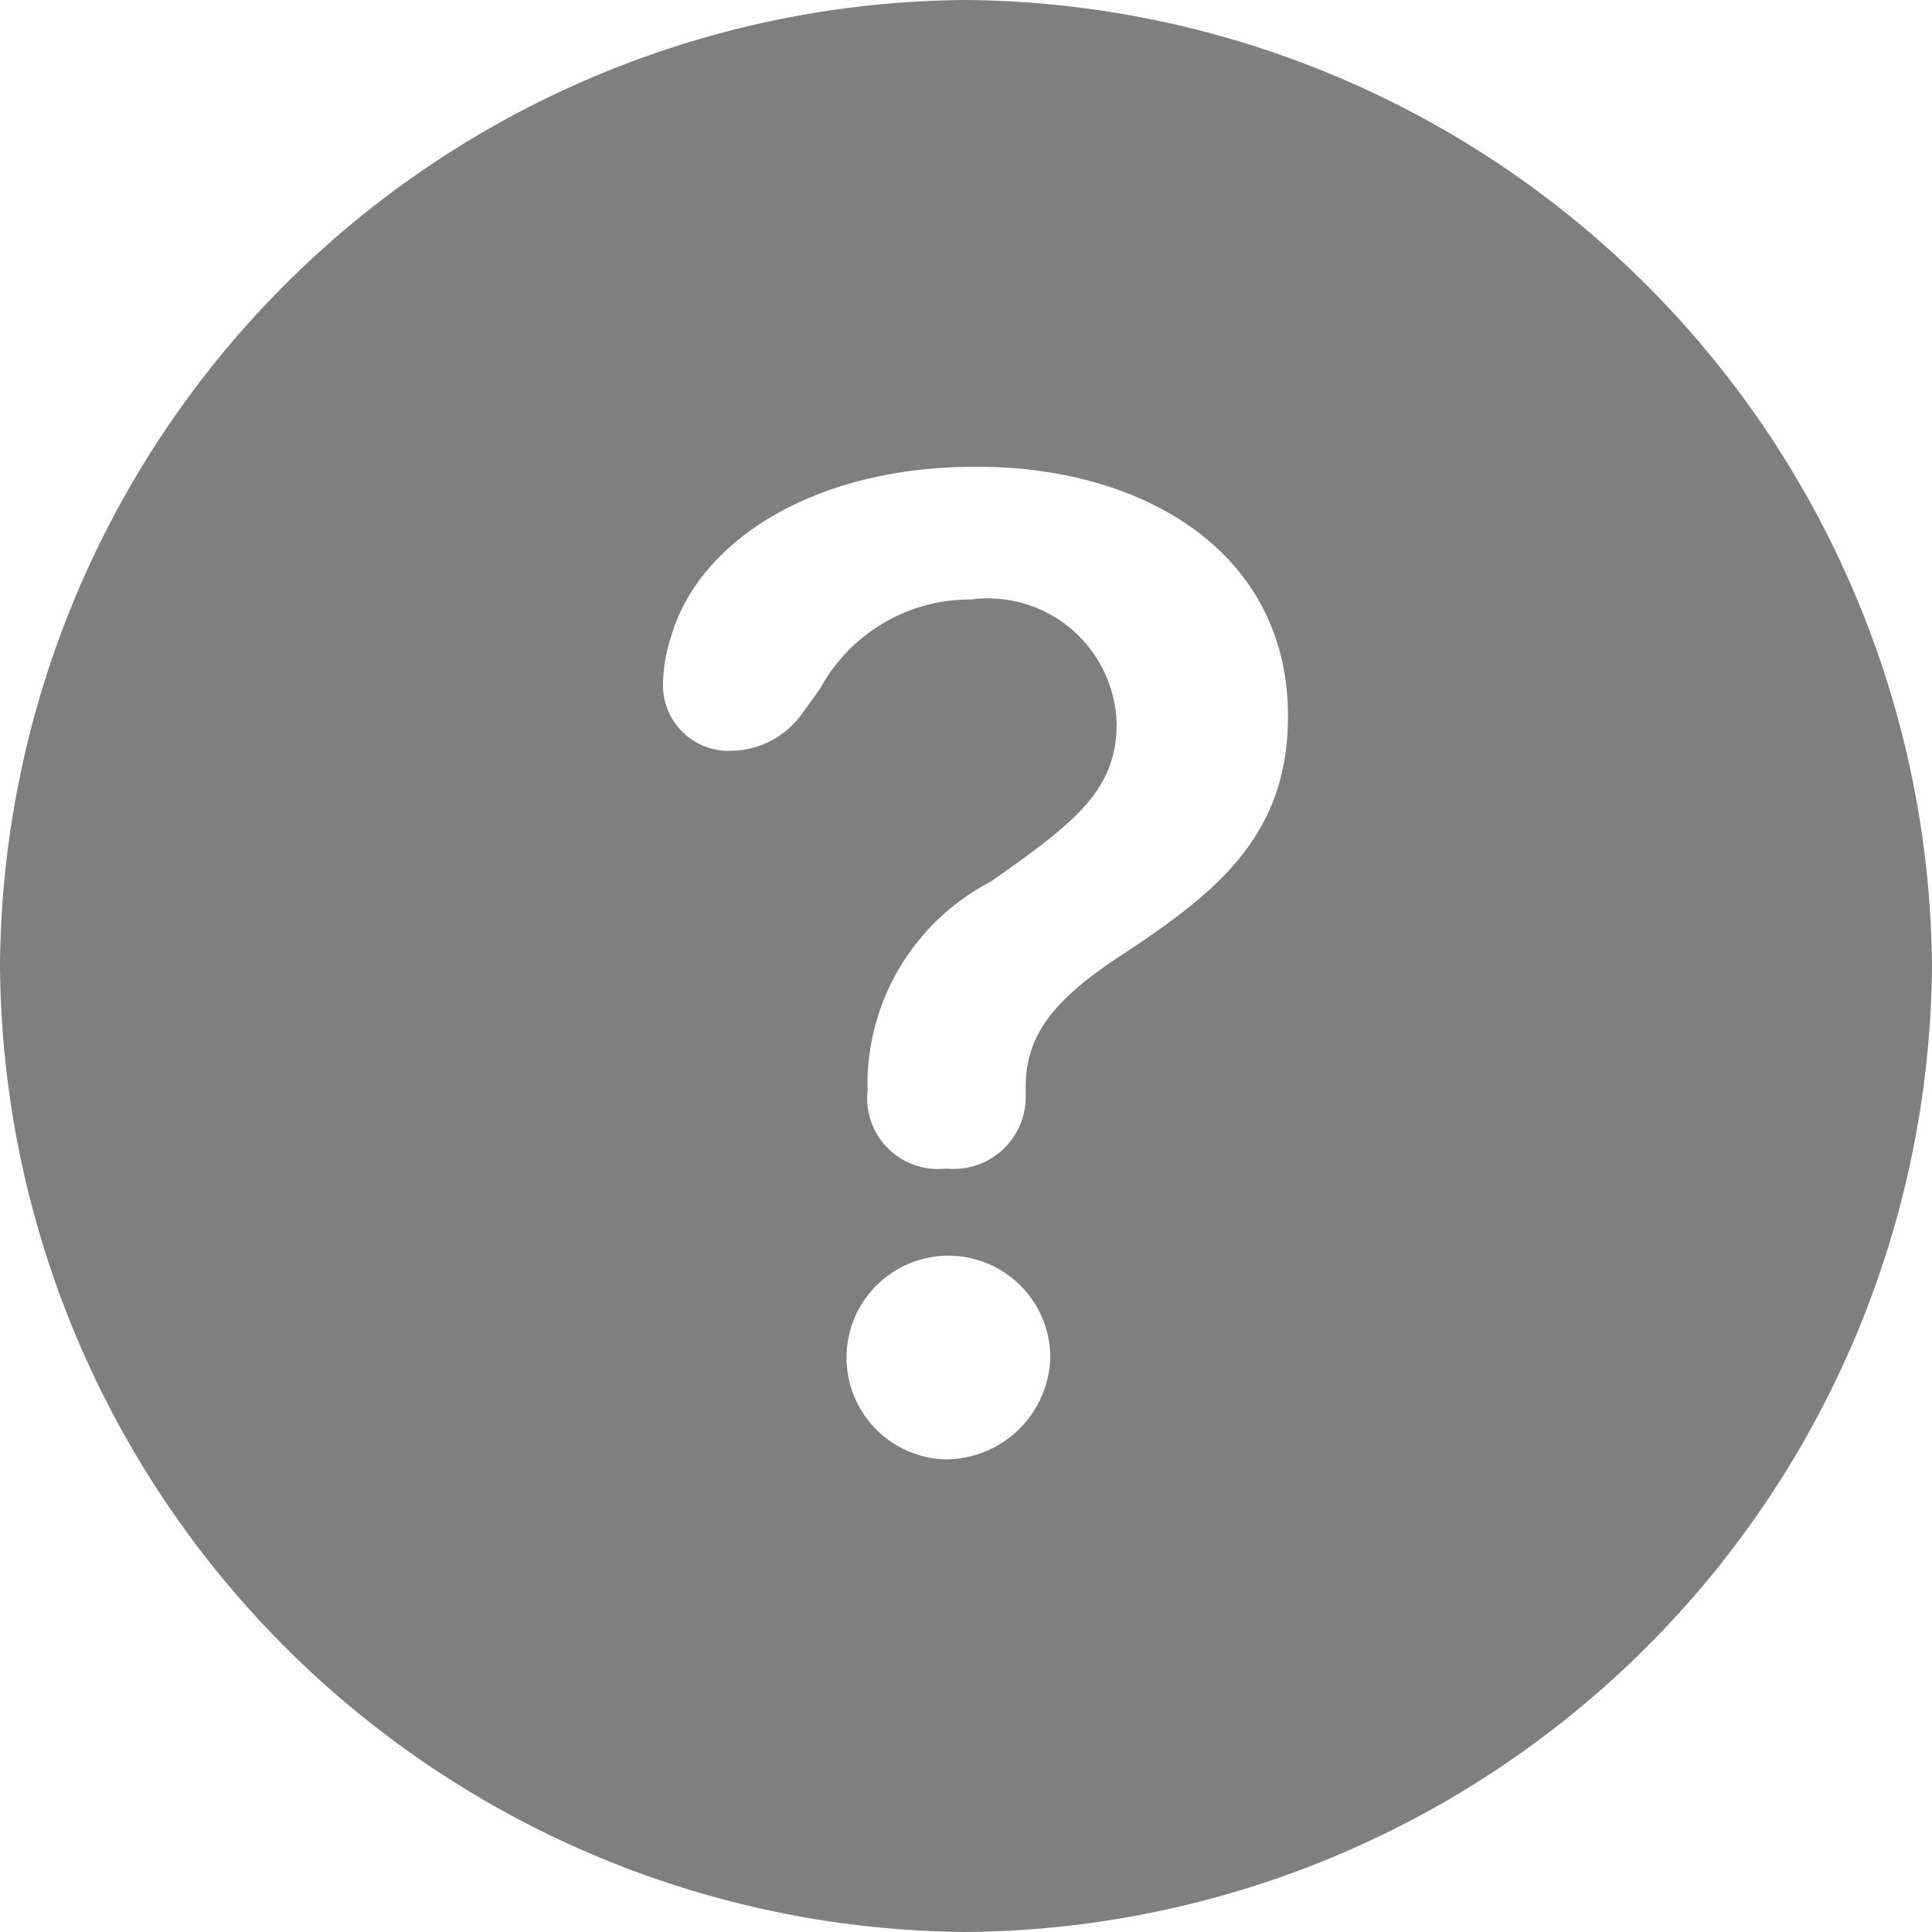 <svg _ngcontent-ng-c2032953391="" data-name="Layer 1" height="30" id="Layer_1" viewBox="0 0 30 30" width="30" xmlns="http://www.w3.org/2000/svg"><path _ngcontent-ng-c2032953391="" d="M14.985,0A15.1,15.1,0,0,0,0,15,15.111,15.111,0,0,0,15,30,15.121,15.121,0,0,0,30,15,15.124,15.124,0,0,0,14.985,0Zm-.323,22.661a1.582,1.582,0,1,1,1.647-1.574A1.63,1.63,0,0,1,14.662,22.661Zm2.809-7.868c-1.059.691-1.544,1.235-1.544,2.088v.176a1.119,1.119,0,0,1-1.235,1.088,1.1,1.1,0,0,1-1.221-1.206V16.75a3.551,3.551,0,0,1,1.912-3.059c1.324-.927,1.956-1.427,1.956-2.456a2,2,0,0,0-2.265-1.926,2.649,2.649,0,0,0-2.338,1.382l-.265.368a1.378,1.378,0,0,1-1.132.6,1.019,1.019,0,0,1-1.044-1.044,2.509,2.509,0,0,1,.132-.75c.412-1.4,2.118-2.618,4.735-2.618S20,8.588,20,11.118c0,1.823-1.059,2.706-2.529,3.676Z" data-name="Path 24" fill="#7f7f7f" id="Path_24"></path></svg>